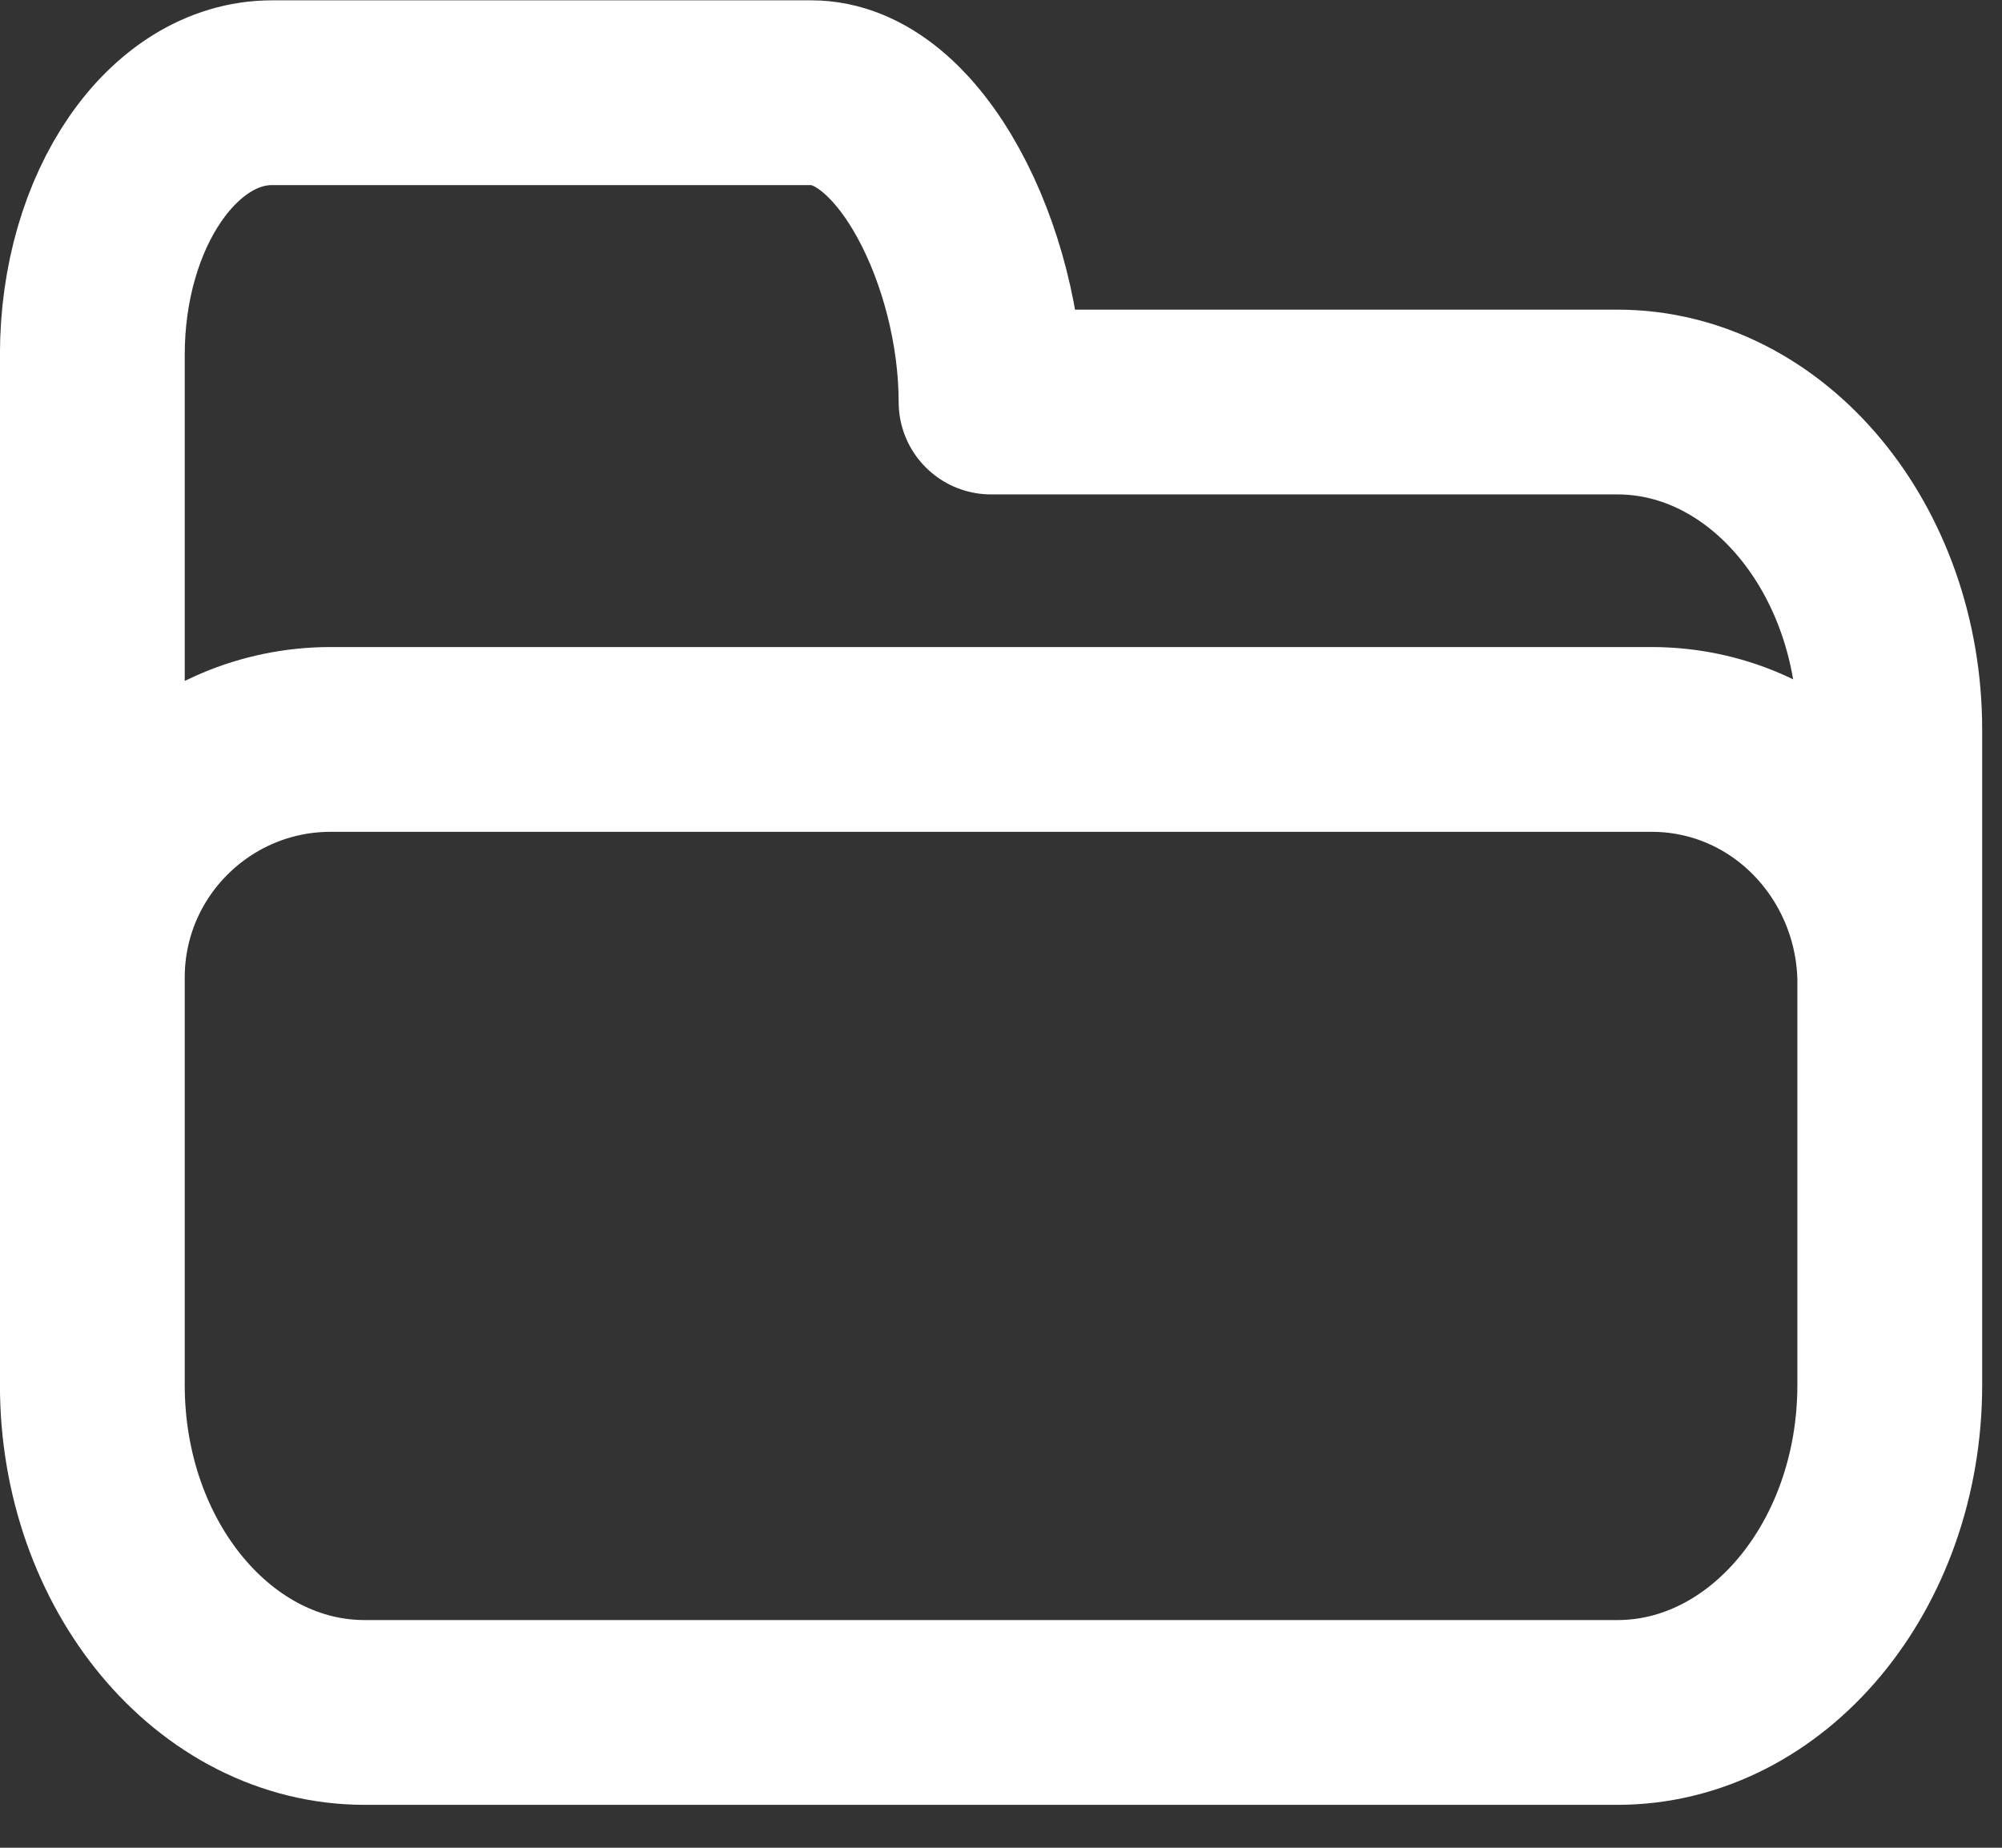 <?xml version="1.0" encoding="UTF-8" standalone="no"?>
<!DOCTYPE svg PUBLIC "-//W3C//DTD SVG 1.1//EN" "http://www.w3.org/Graphics/SVG/1.1/DTD/svg11.dtd">
<svg width="100%" height="100%" viewBox="0 0 26 24" version="1.1" xmlns="http://www.w3.org/2000/svg" xmlns:xlink="http://www.w3.org/1999/xlink" xml:space="preserve" xmlns:serif="http://www.serif.com/" style="fill-rule:evenodd;clip-rule:evenodd;stroke-linecap:round;stroke-linejoin:round;stroke-miterlimit:1.5;">
    <rect x="0" y="0" width="26" height="24" fill="#333333" stroke="none"/>
    <g transform="matrix(0.48,0,0,0.48,-635.83,-1084.43)">
        <g id="files" transform="matrix(1,0,0,1,1154.2,88.038)">
            <path d="M172.944,2180.79L172.944,2208.67C172.944,2213.56 176.247,2217.53 180.315,2217.53L214.205,2217.53C218.273,2217.53 221.576,2213.56 221.576,2208.67L221.576,2190.94C221.576,2186.05 218.273,2182.07 214.205,2182.07L197.26,2182.07C197.26,2178.16 195.081,2173.7 192.397,2173.7L177.807,2173.7C175.123,2173.7 172.944,2176.87 172.944,2180.79ZM221.576,2197.64C221.483,2194.11 218.686,2191.2 215.126,2191.2L179.394,2191.2C175.834,2191.2 172.944,2194.09 172.944,2197.64" style="fill:none;stroke:white;stroke-width:5px;"/>
        </g>
    </g>
</svg>
